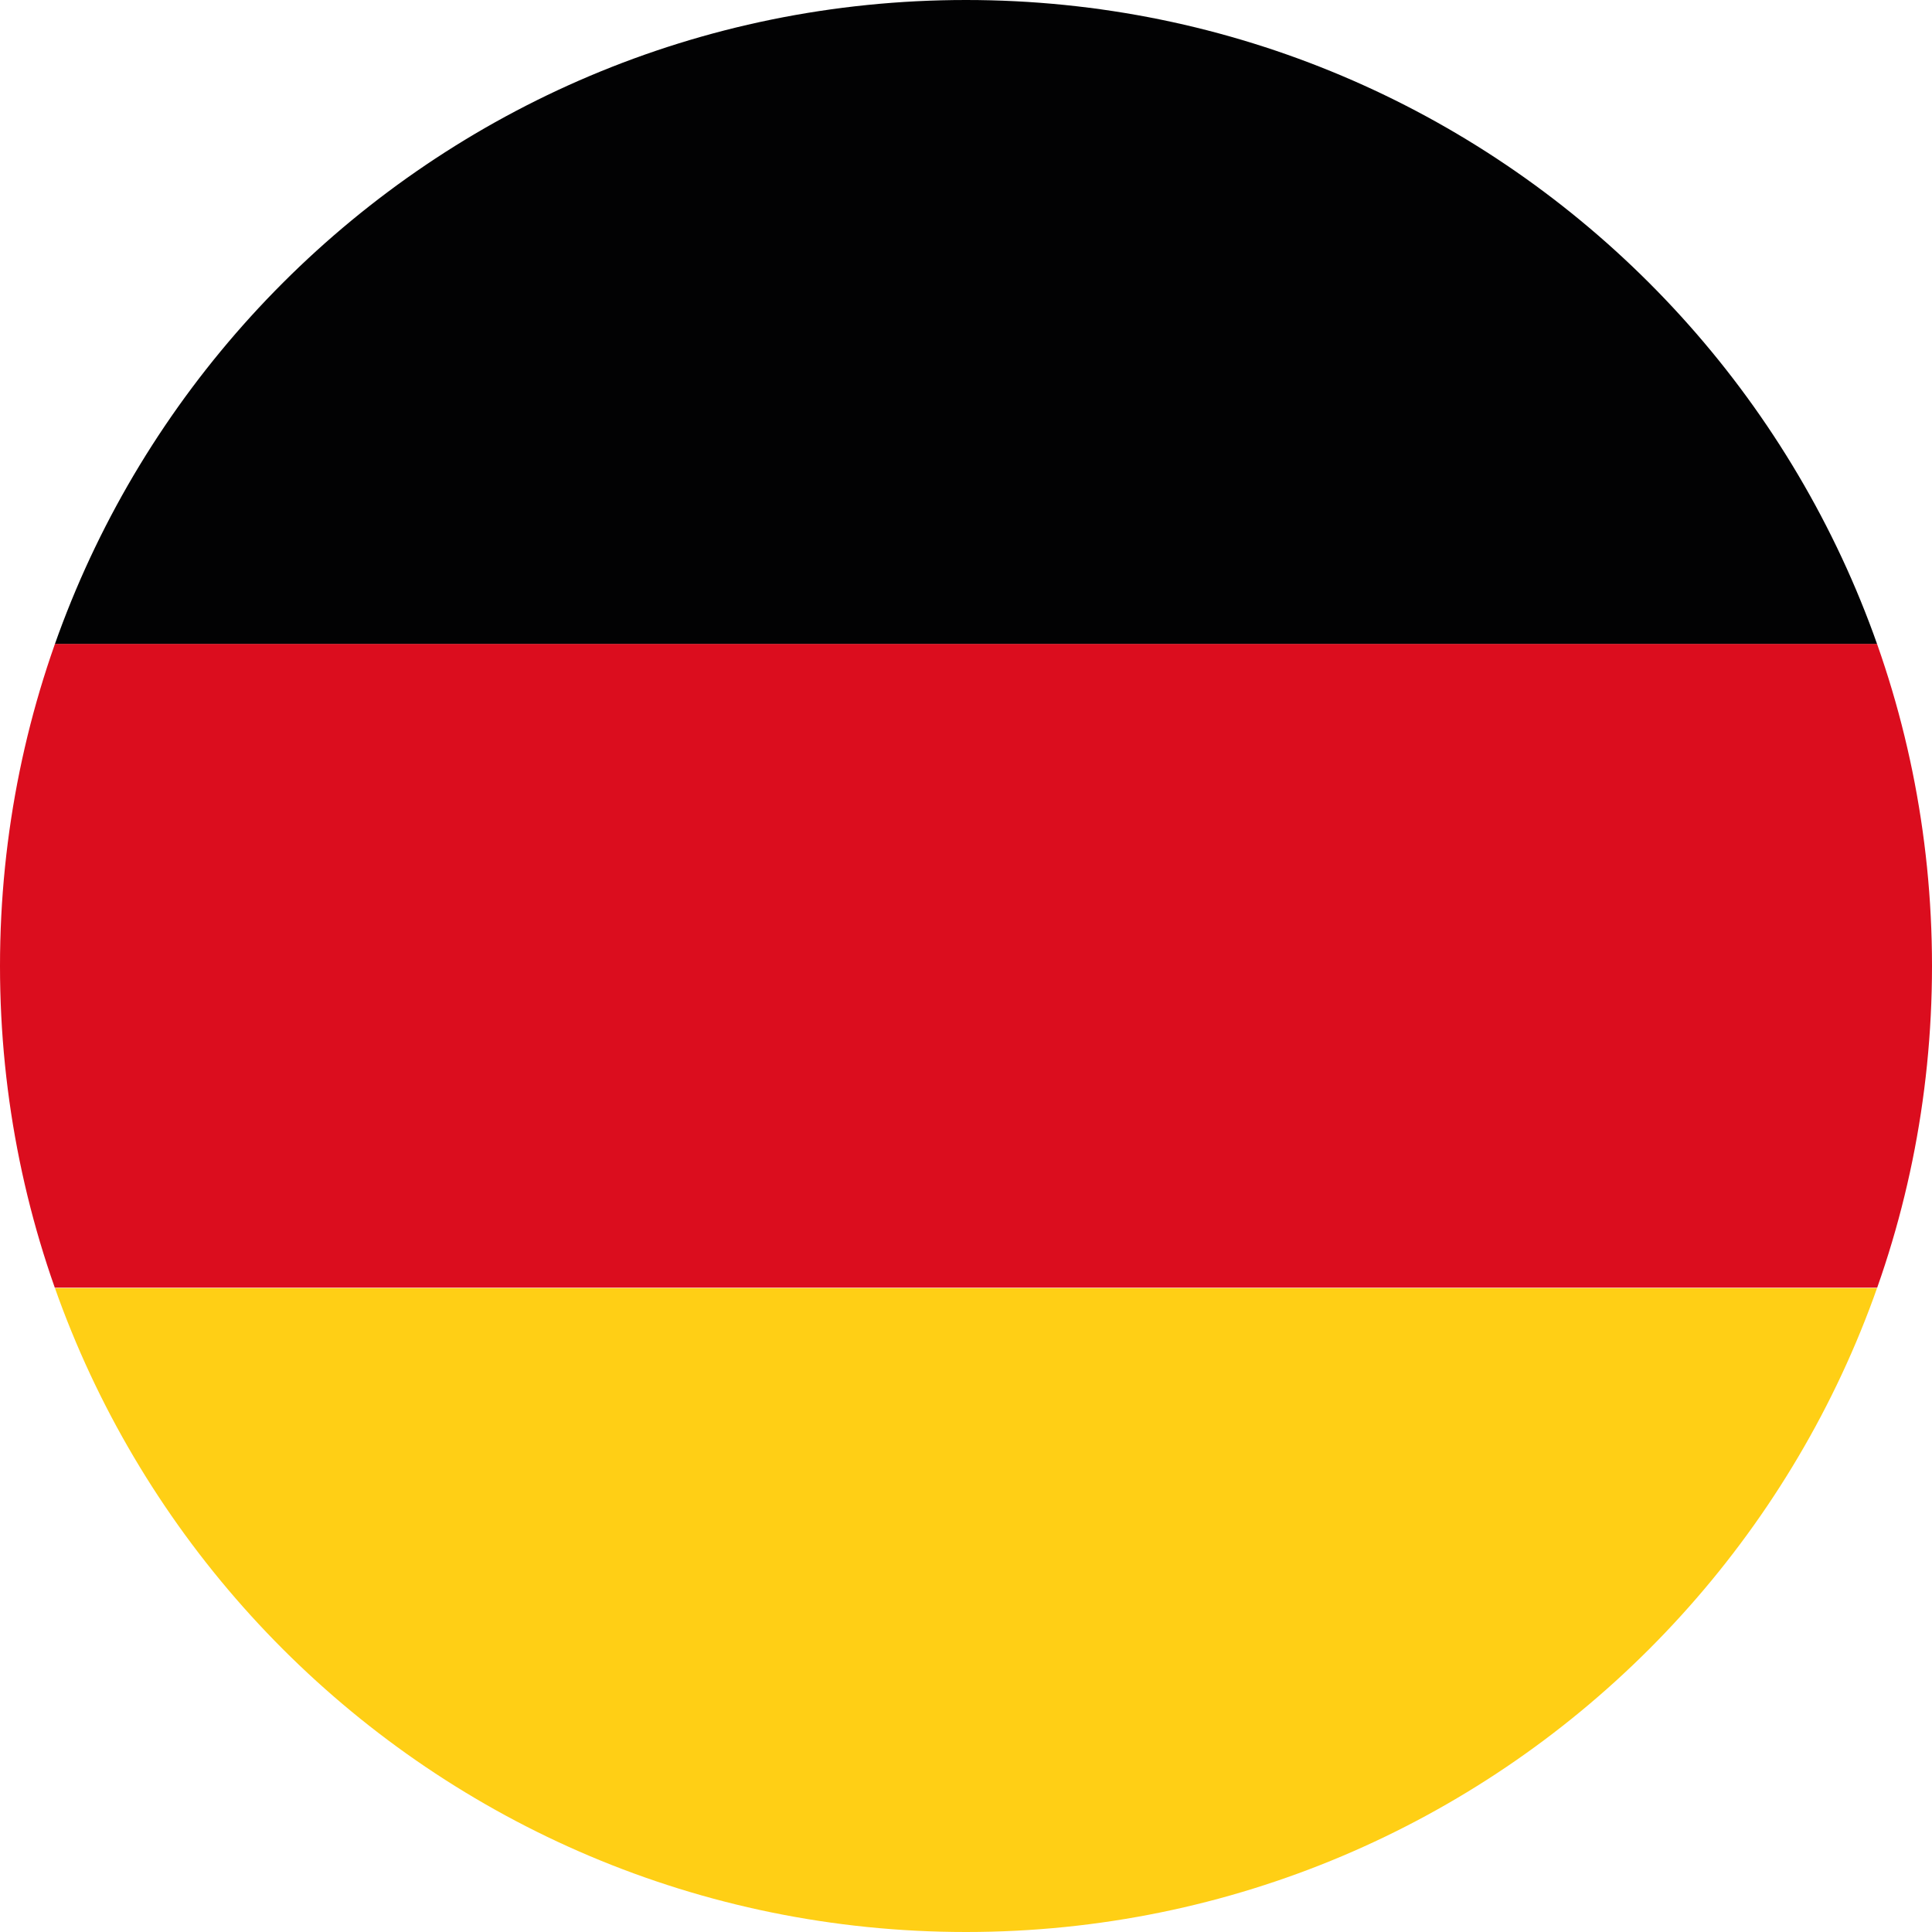 <?xml version="1.0" encoding="utf-8"?>
<!-- Generator: Adobe Illustrator 24.1.0, SVG Export Plug-In . SVG Version: 6.00 Build 0)  -->
<svg version="1.1" id="Layer_1" xmlns="http://www.w3.org/2000/svg" xmlns:xlink="http://www.w3.org/1999/xlink" x="0px" y="0px"
	 width="40px" height="40px" viewBox="0 0 40 40" style="enable-background:new 0 0 40 40;" xml:space="preserve">
<style type="text/css">
	.st0{clip-path:url(#SVGID_2_);}
	.st1{fill:#DB0D1E;}
	.st2{fill:#FFCF15;}
	.st3{fill:#020203;}
</style>
<g>
	<defs>
		<path id="SVGID_1_" d="M40,20c0,11.05-8.95,20-20,20C8.95,40,0,31.05,0,20S8.95,0,20,0C31.05,0,40,8.95,40,20z"/>
	</defs>
	<clipPath id="SVGID_2_">
		<use xlink:href="#SVGID_1_"  style="overflow:visible;"/>
	</clipPath>
	<g class="st0">
		<rect x="-10" y="13.33" class="st1" width="60" height="13.33"/>
		<rect x="-10" y="26.67" class="st2" width="60" height="13.33"/>
		<rect x="-10" y="0" class="st3" width="60" height="13.33"/>
	</g>
</g>
</svg>
